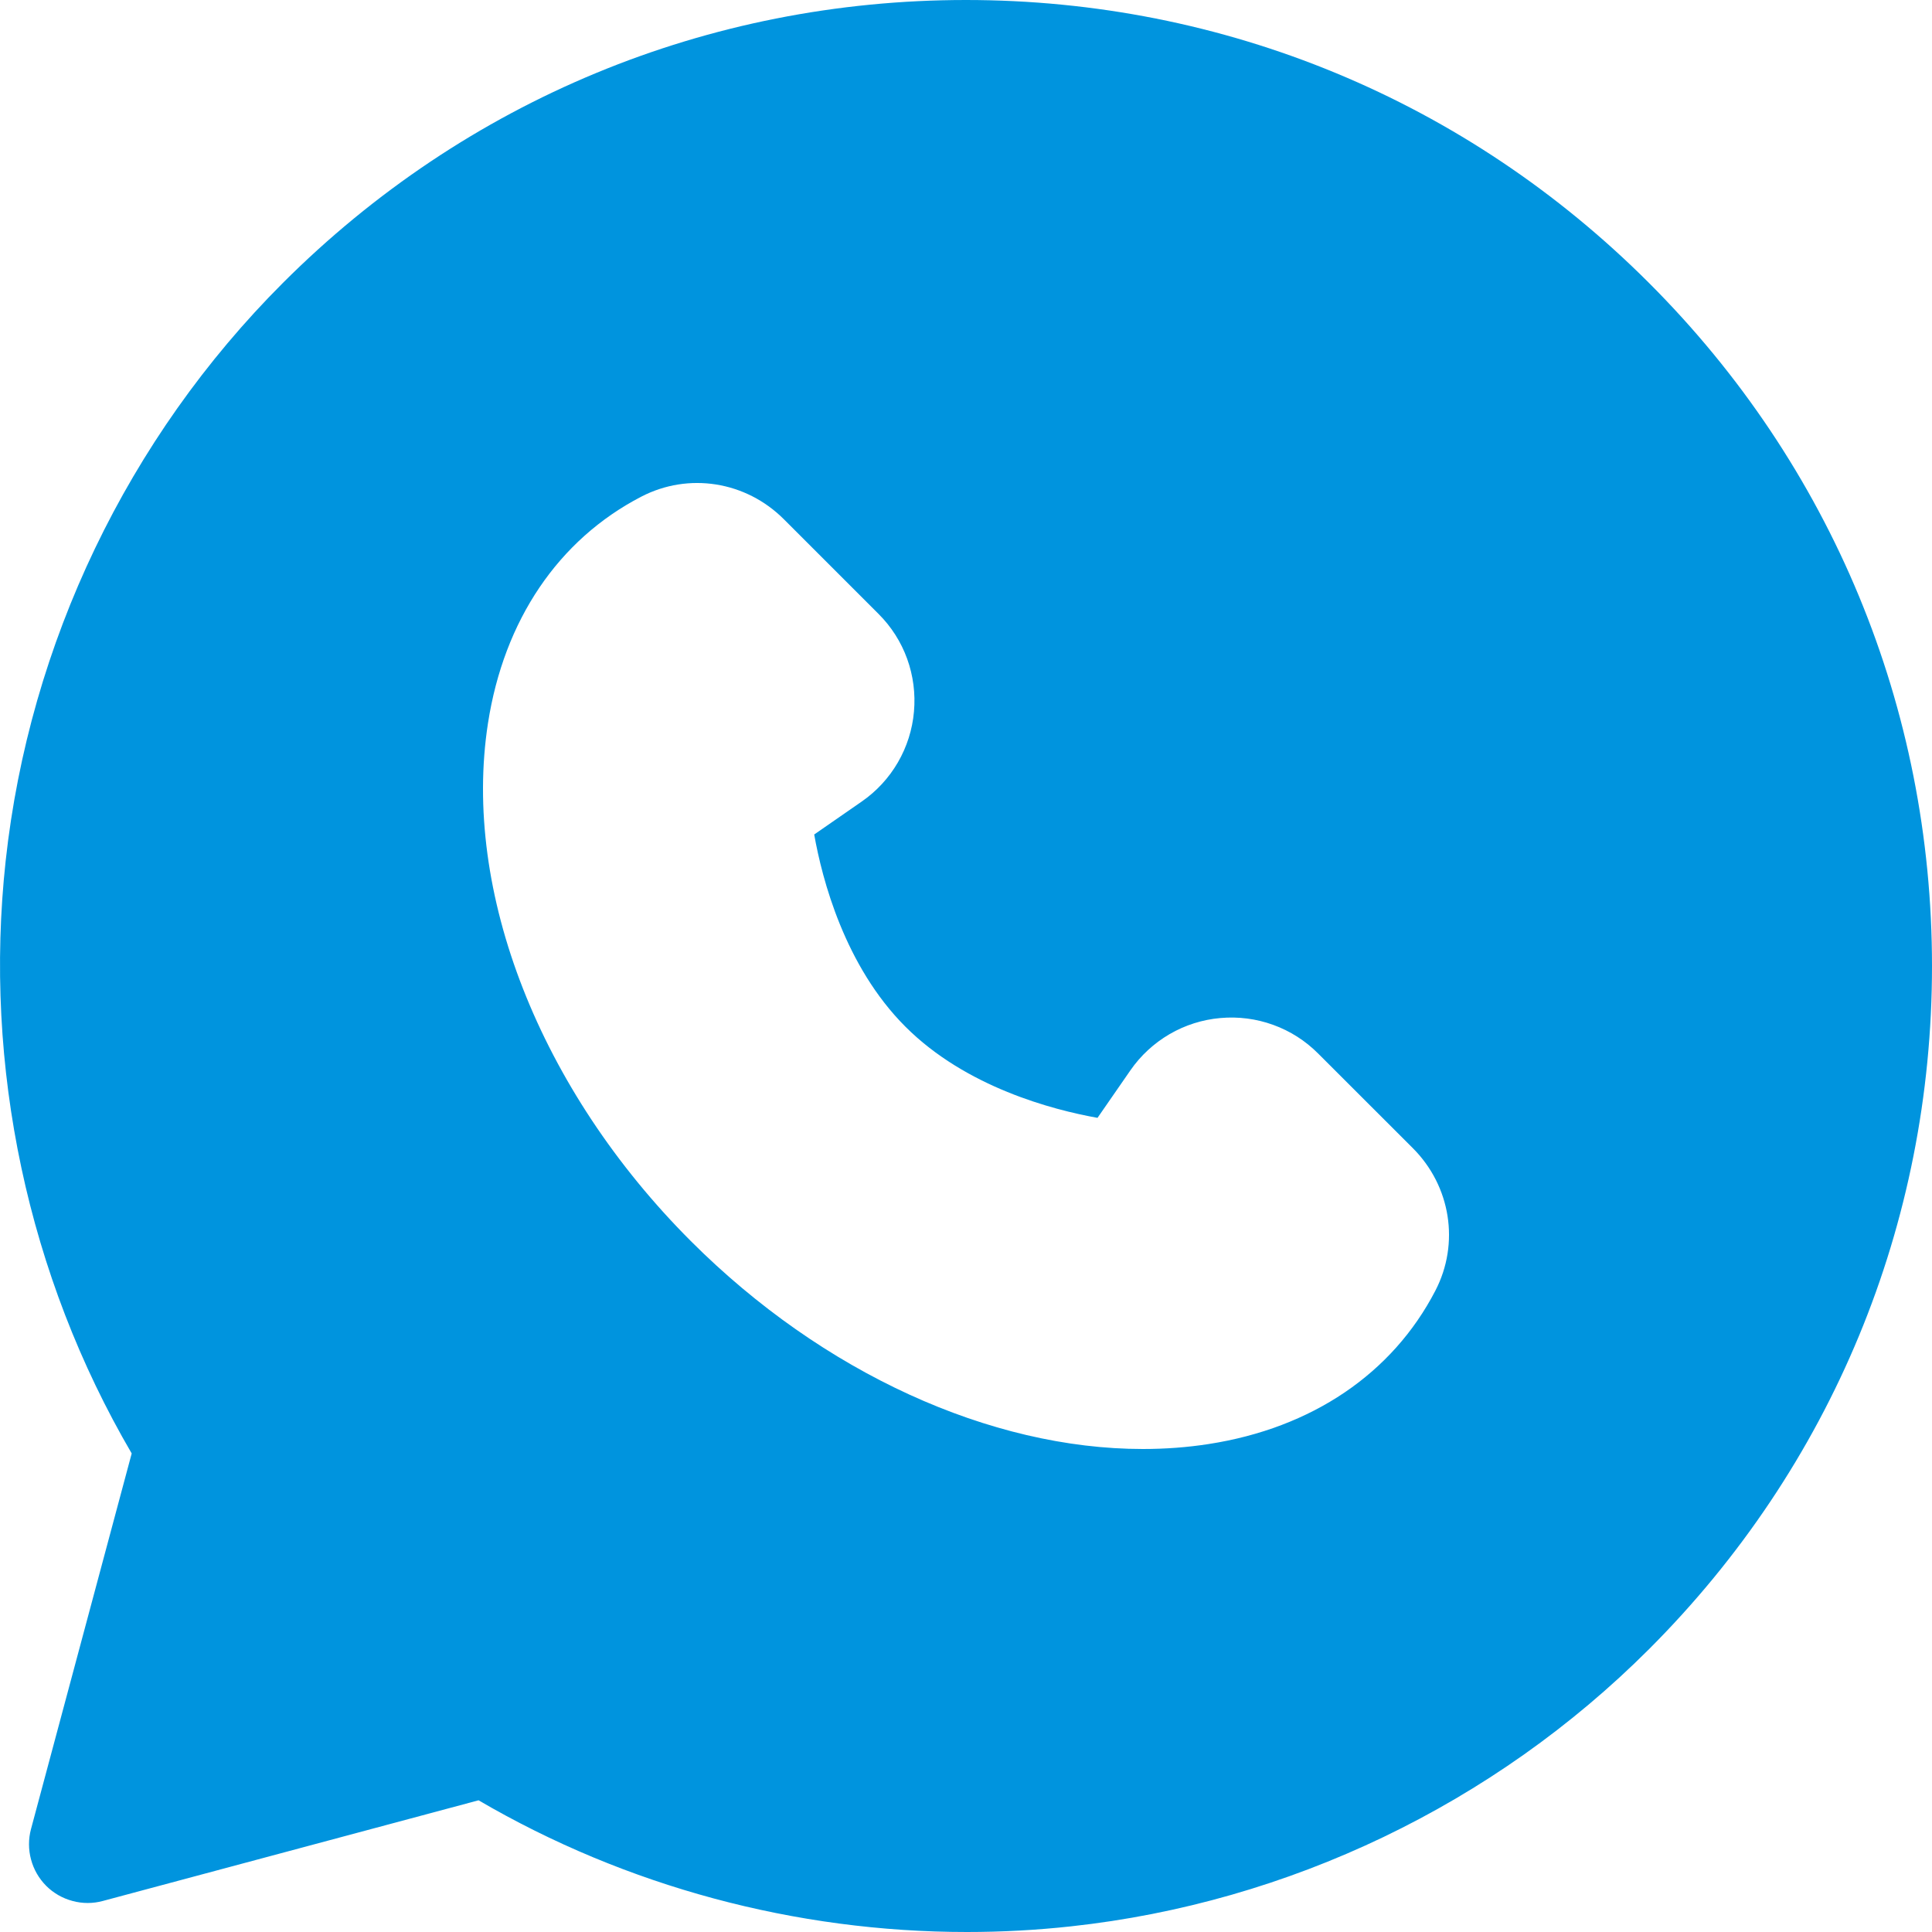 <svg width="30" height="30" viewBox="0 0 30 30" fill="none" xmlns="http://www.w3.org/2000/svg">
<path fill-rule="evenodd" clip-rule="evenodd" d="M14.999 0C19.006 0 22.773 1.56 25.606 4.394C28.44 7.227 30 10.994 30 15.001C30 19.007 28.44 22.774 25.606 25.608C23.198 28.016 20.011 29.544 16.633 29.912C16.094 29.971 15.554 30 15.014 30C12.356 30 9.722 29.294 7.431 27.955L1.597 29.518C1.443 29.56 1.28 29.56 1.126 29.518C0.971 29.477 0.83 29.396 0.717 29.283C0.604 29.169 0.523 29.029 0.482 28.874C0.44 28.72 0.44 28.557 0.481 28.403L2.045 22.569C0.434 19.813 -0.26 16.562 0.088 13.367C0.456 9.989 1.984 6.802 4.392 4.394C7.226 1.56 10.992 0 14.999 0ZM20.468 16.359L21.938 17.828C22.528 18.418 22.669 19.308 22.288 20.042C21.621 21.329 20.371 22.175 18.768 22.423C18.434 22.475 18.093 22.5 17.746 22.5C15.381 22.5 12.776 21.32 10.728 19.272C8.38 16.924 7.173 13.843 7.577 11.232C7.825 9.629 8.671 8.379 9.958 7.712C10.692 7.331 11.582 7.472 12.172 8.063L13.641 9.532C13.839 9.729 13.991 9.967 14.086 10.229C14.181 10.492 14.217 10.772 14.192 11.05C14.168 11.328 14.082 11.598 13.942 11.839C13.802 12.08 13.61 12.288 13.38 12.447L12.643 12.958C12.766 13.653 13.117 15 14.059 15.942C14.999 16.883 16.346 17.233 17.042 17.358L17.553 16.62C17.712 16.39 17.92 16.199 18.161 16.058C18.402 15.918 18.672 15.832 18.95 15.808C19.228 15.783 19.508 15.819 19.77 15.914C20.033 16.009 20.271 16.161 20.468 16.359Z" fill="#0094DE"/>
</svg>
